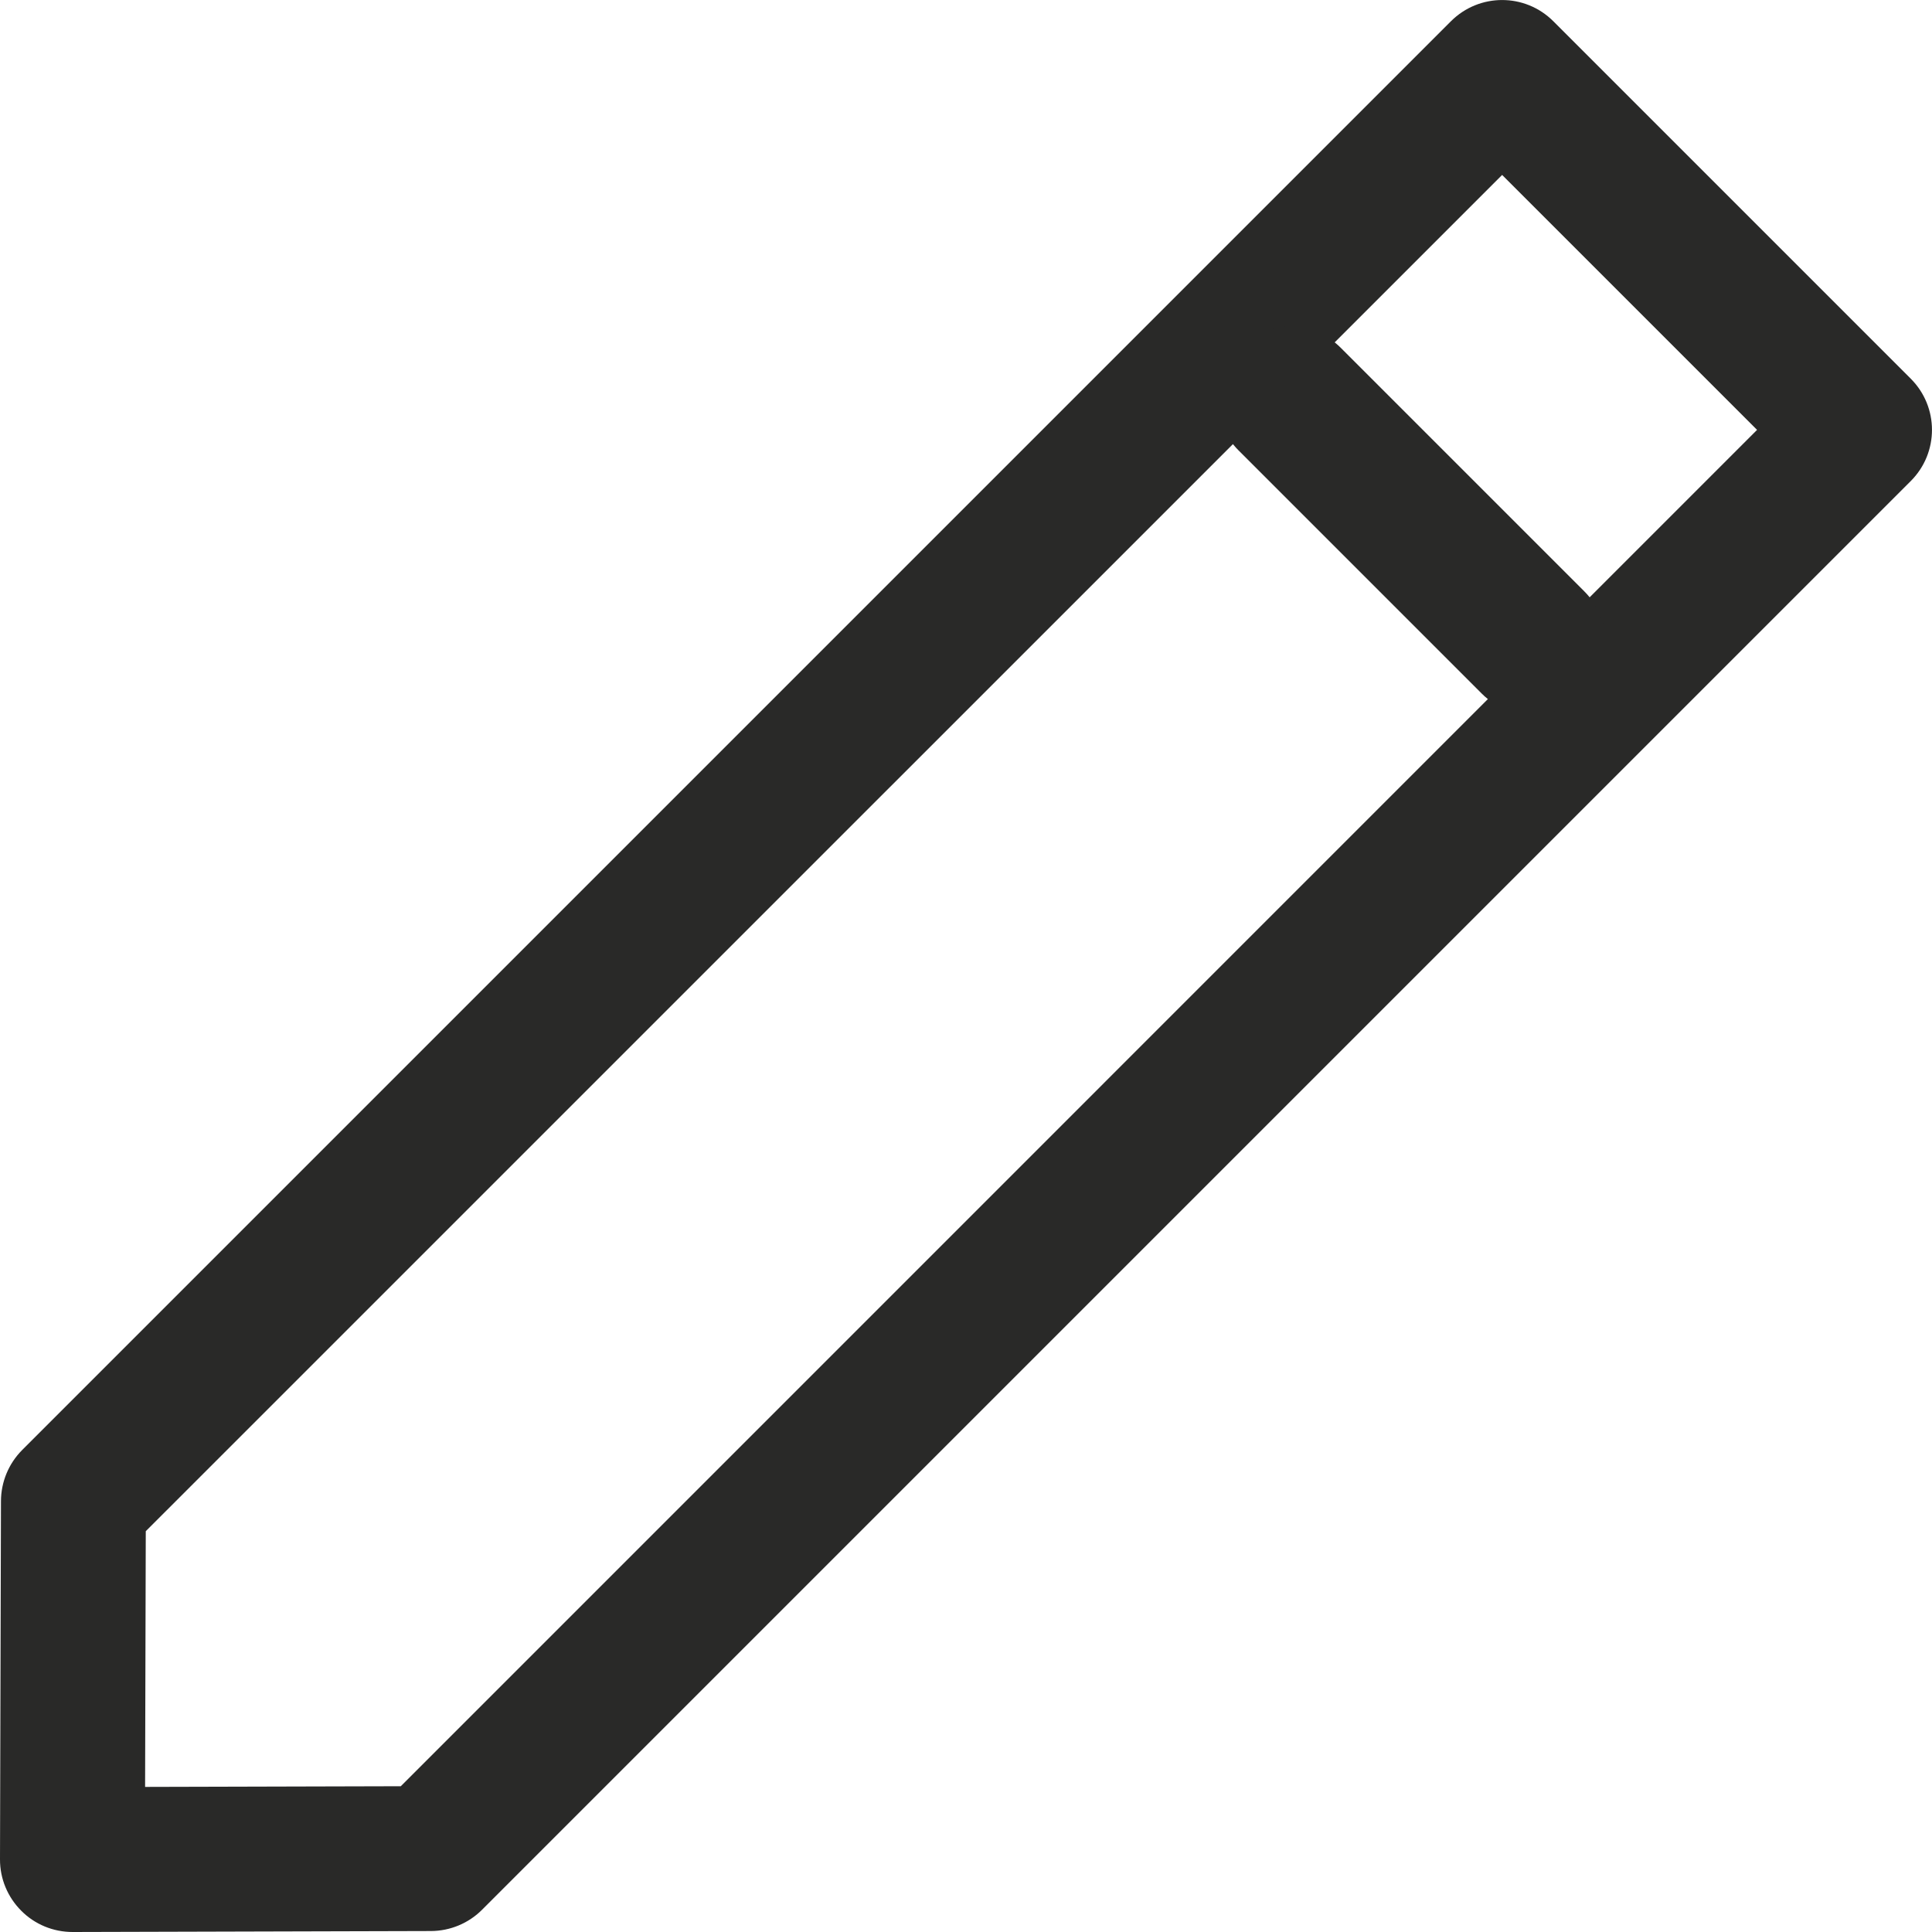 <svg xmlns="http://www.w3.org/2000/svg" width="20" height="20" viewBox="0 0 20 20" fill="none">
    <path fill-rule="evenodd" clip-rule="evenodd"
        d="M15.02 0.22C15.313 -0.073 15.787 -0.073 16.08 0.22L19.78 3.92C20.073 4.213 20.073 4.687 19.78 4.98L4.99 19.77C4.85 19.91 4.66 19.989 4.462 19.99L0.752 20C0.552 20 0.361 19.922 0.22 19.78C0.079 19.639 -0.001 19.448 2.72551e-06 19.248L0.01 15.538C0.011 15.34 0.09 15.15 0.23 15.01L15.02 0.22ZM1.509 15.851L1.502 18.498L4.149 18.491L18.189 4.45L15.55 1.811L1.509 15.851Z"
        fill="#292928" />
    <path fill-rule="evenodd" clip-rule="evenodd"
        d="M12.82 3.601C13.113 3.308 13.588 3.308 13.88 3.601L16.4 6.121C16.693 6.413 16.693 6.888 16.4 7.181C16.108 7.474 15.633 7.474 15.34 7.181L12.82 4.661C12.527 4.368 12.527 3.893 12.82 3.601Z"
        fill="#292928" />
</svg>